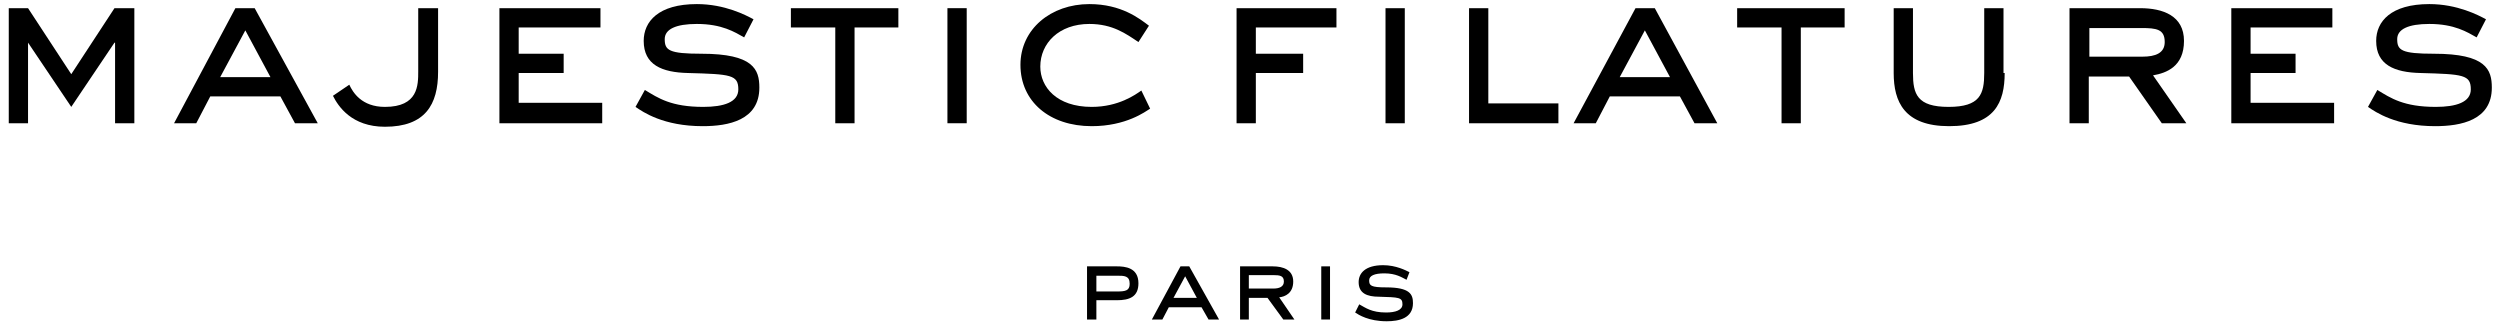 <?xml version="1.0" encoding="utf-8"?>
<!-- Generator: Adobe Illustrator 23.0.6, SVG Export Plug-In . SVG Version: 6.00 Build 0)  -->
<svg version="1.1" id="Calque_1" xmlns="http://www.w3.org/2000/svg" xmlns:xlink="http://www.w3.org/1999/xlink" x="0px" y="0px"
	 viewBox="0 0 428 55.7" style="enable-background:new 0 0 428 55.7;" xml:space="preserve">
<g>
	<g>
		<g>
			<g>
				<path d="M23,21.1h-3.3V7.3h-0.1l-7.4,11l-7.4-11H4.8v13.8H1.5V1.4h3.3l7.4,11.3l7.4-11.3H23V21.1z"/>
				<path d="M54.4,21.1h-3.9l-2.5-4.6h-12l-2.4,4.6h-3.8L40.3,1.4h3.3L54.4,21.1z M42,5.2l-4.3,8h8.6L42,5.2z"/>
				<path d="M75,12.3c0,5.6-2.2,9.4-9.1,9.4c-5.7,0-8-3.5-8.9-5.3l2.8-1.9c0.6,1.3,2.1,3.8,6.1,3.8c5.7,0,5.7-3.7,5.7-6.1V1.4H75      V12.3z"/>
				<path d="M103.2,21.1H85.5V1.4h17.3v3.3h-14v4.5h7.7v3.3h-7.7v5.1h14.3V21.1z"/>
				<path d="M127.4,6.4c-1.6-0.9-3.8-2.3-8.1-2.3c-3.6,0-5.5,0.9-5.5,2.6c0,1.9,0.7,2.5,6.3,2.5c8.9,0,9.9,2.7,9.9,5.8      c0,5.6-5.3,6.6-9.7,6.6c-6.7,0-10.2-2.4-11.5-3.3l1.6-2.9c2.3,1.4,4.5,2.9,10,2.9c3.5,0,6-0.8,6-3c0-2.5-1.3-2.6-8.6-2.8      c-4.5-0.1-7.6-1.4-7.6-5.5c0-3.3,2.5-6.3,9.1-6.3c4.8,0,8.4,1.9,9.7,2.6L127.4,6.4z"/>
				<path d="M146.3,21.1h-3.3V4.7h-7.6V1.4h18.4v3.3h-7.5V21.1z"/>
				<path d="M165.5,21.1h-3.3V1.4h3.3V21.1z"/>
				<path d="M196.9,18.6c-0.8,0.5-4.1,3-10,3c-7.2,0-12.2-4.2-12.2-10.5c0-6.1,5.2-10.4,11.8-10.4c5.5,0,8.6,2.5,10.2,3.7l-1.8,2.8      c-2.1-1.4-4.4-3.1-8.4-3.1c-5.2,0-8.4,3.3-8.4,7.3c0,3.5,2.8,6.9,8.8,6.9c4.6,0,7.5-2.1,8.5-2.8L196.9,18.6z"/>
			</g>
			<g>
				<path d="M215,21.1h-3.3V1.4h17.1v3.3H215v4.5h8.1v3.3H215V21.1z"/>
				<path d="M240.5,21.1h-3.3V1.4h3.3V21.1z"/>
				<path d="M266.8,21.1h-15.3V1.4h3.3v16.3h12V21.1z"/>
				<path d="M294,21.1h-3.9l-2.5-4.6h-12l-2.4,4.6h-3.8L280,1.4h3.3L294,21.1z M281.6,5.2l-4.3,8h8.6L281.6,5.2z"/>
				<path d="M308.4,21.1H305V4.7h-7.6V1.4h18.4v3.3h-7.5V21.1z"/>
				<path d="M343.2,12.5c0,5-1.7,9.1-9.5,9.1c-7.7,0-9.5-4.2-9.5-9.1V1.4h3.3v11.1c0,3.6,0.7,5.8,6.1,5.8s6.1-2.2,6.1-5.8V1.4h3.3      V12.5z"/>
				<path d="M374.3,21.1h-4.2l-5.6-8h-6.9v8h-3.3V1.4h12.1c3.9,0,7.5,1.3,7.5,5.6c0,4.4-3,5.5-5.3,5.9L374.3,21.1z M366.8,9.7      c2.2,0,3.8-0.6,3.8-2.5c0-2.2-1.4-2.4-4-2.4h-8.9v4.9H366.8z"/>
				<path d="M399.7,21.1h-17.7V1.4h17.3v3.3h-14v4.5h7.7v3.3h-7.7v5.1h14.3V21.1z"/>
				<path d="M424,6.4c-1.6-0.9-3.8-2.3-8.1-2.3c-3.6,0-5.5,0.9-5.5,2.6c0,1.9,0.7,2.5,6.3,2.5c8.9,0,9.9,2.7,9.9,5.8      c0,5.6-5.3,6.6-9.7,6.6c-6.7,0-10.2-2.4-11.5-3.3l1.6-2.9c2.3,1.4,4.5,2.9,10,2.9c3.5,0,6-0.8,6-3c0-2.5-1.3-2.6-8.6-2.8      c-4.5-0.1-7.6-1.4-7.6-5.5c0-3.3,2.5-6.3,9.1-6.3c4.8,0,8.4,1.9,9.7,2.6L424,6.4z"/>
			</g>
		</g>
	</g>
	<g>
		<path d="M187.6,54.7h-1.5v-9.1h5.1c1.4,0,3.7,0.2,3.7,2.9c0,2.3-1.5,2.9-3.7,2.9h-3.5V54.7z M191.2,49.9c1.4,0,2.2-0.1,2.2-1.3    c0-1.4-0.9-1.4-2.2-1.4h-3.5v2.7H191.2z"/>
		<path d="M208.7,54.7h-1.8l-1.2-2.1h-5.6l-1.1,2.1h-1.8l4.9-9.1h1.5L208.7,54.7z M202.9,47.3l-2,3.7h4L202.9,47.3z"/>
		<path d="M221.6,54.7h-1.9L217,51h-3.2v3.7h-1.5v-9.1h5.6c1.8,0,3.5,0.6,3.5,2.6c0,2-1.4,2.6-2.4,2.7L221.6,54.7z M218,49.4    c1,0,1.8-0.3,1.8-1.2c0-1-0.7-1.1-1.8-1.1h-4.2v2.3H218z"/>
		<path d="M227.7,54.7h-1.5v-9.1h1.5V54.7z"/>
		<path d="M240.8,47.9c-0.8-0.4-1.8-1.1-3.8-1.1c-1.7,0-2.6,0.4-2.6,1.2c0,0.9,0.3,1.2,2.9,1.2c4.1,0,4.6,1.2,4.6,2.7    c0,2.6-2.4,3.1-4.5,3.1c-3.1,0-4.8-1.1-5.4-1.5l0.7-1.4c1.1,0.6,2.1,1.4,4.6,1.4c1.6,0,2.8-0.4,2.8-1.4c0-1.2-0.6-1.2-4-1.3    c-2.1,0-3.5-0.6-3.5-2.5c0-1.5,1.1-2.9,4.2-2.9c2.2,0,3.9,0.9,4.5,1.2L240.8,47.9z"/>
	</g>
</g>
</svg>
